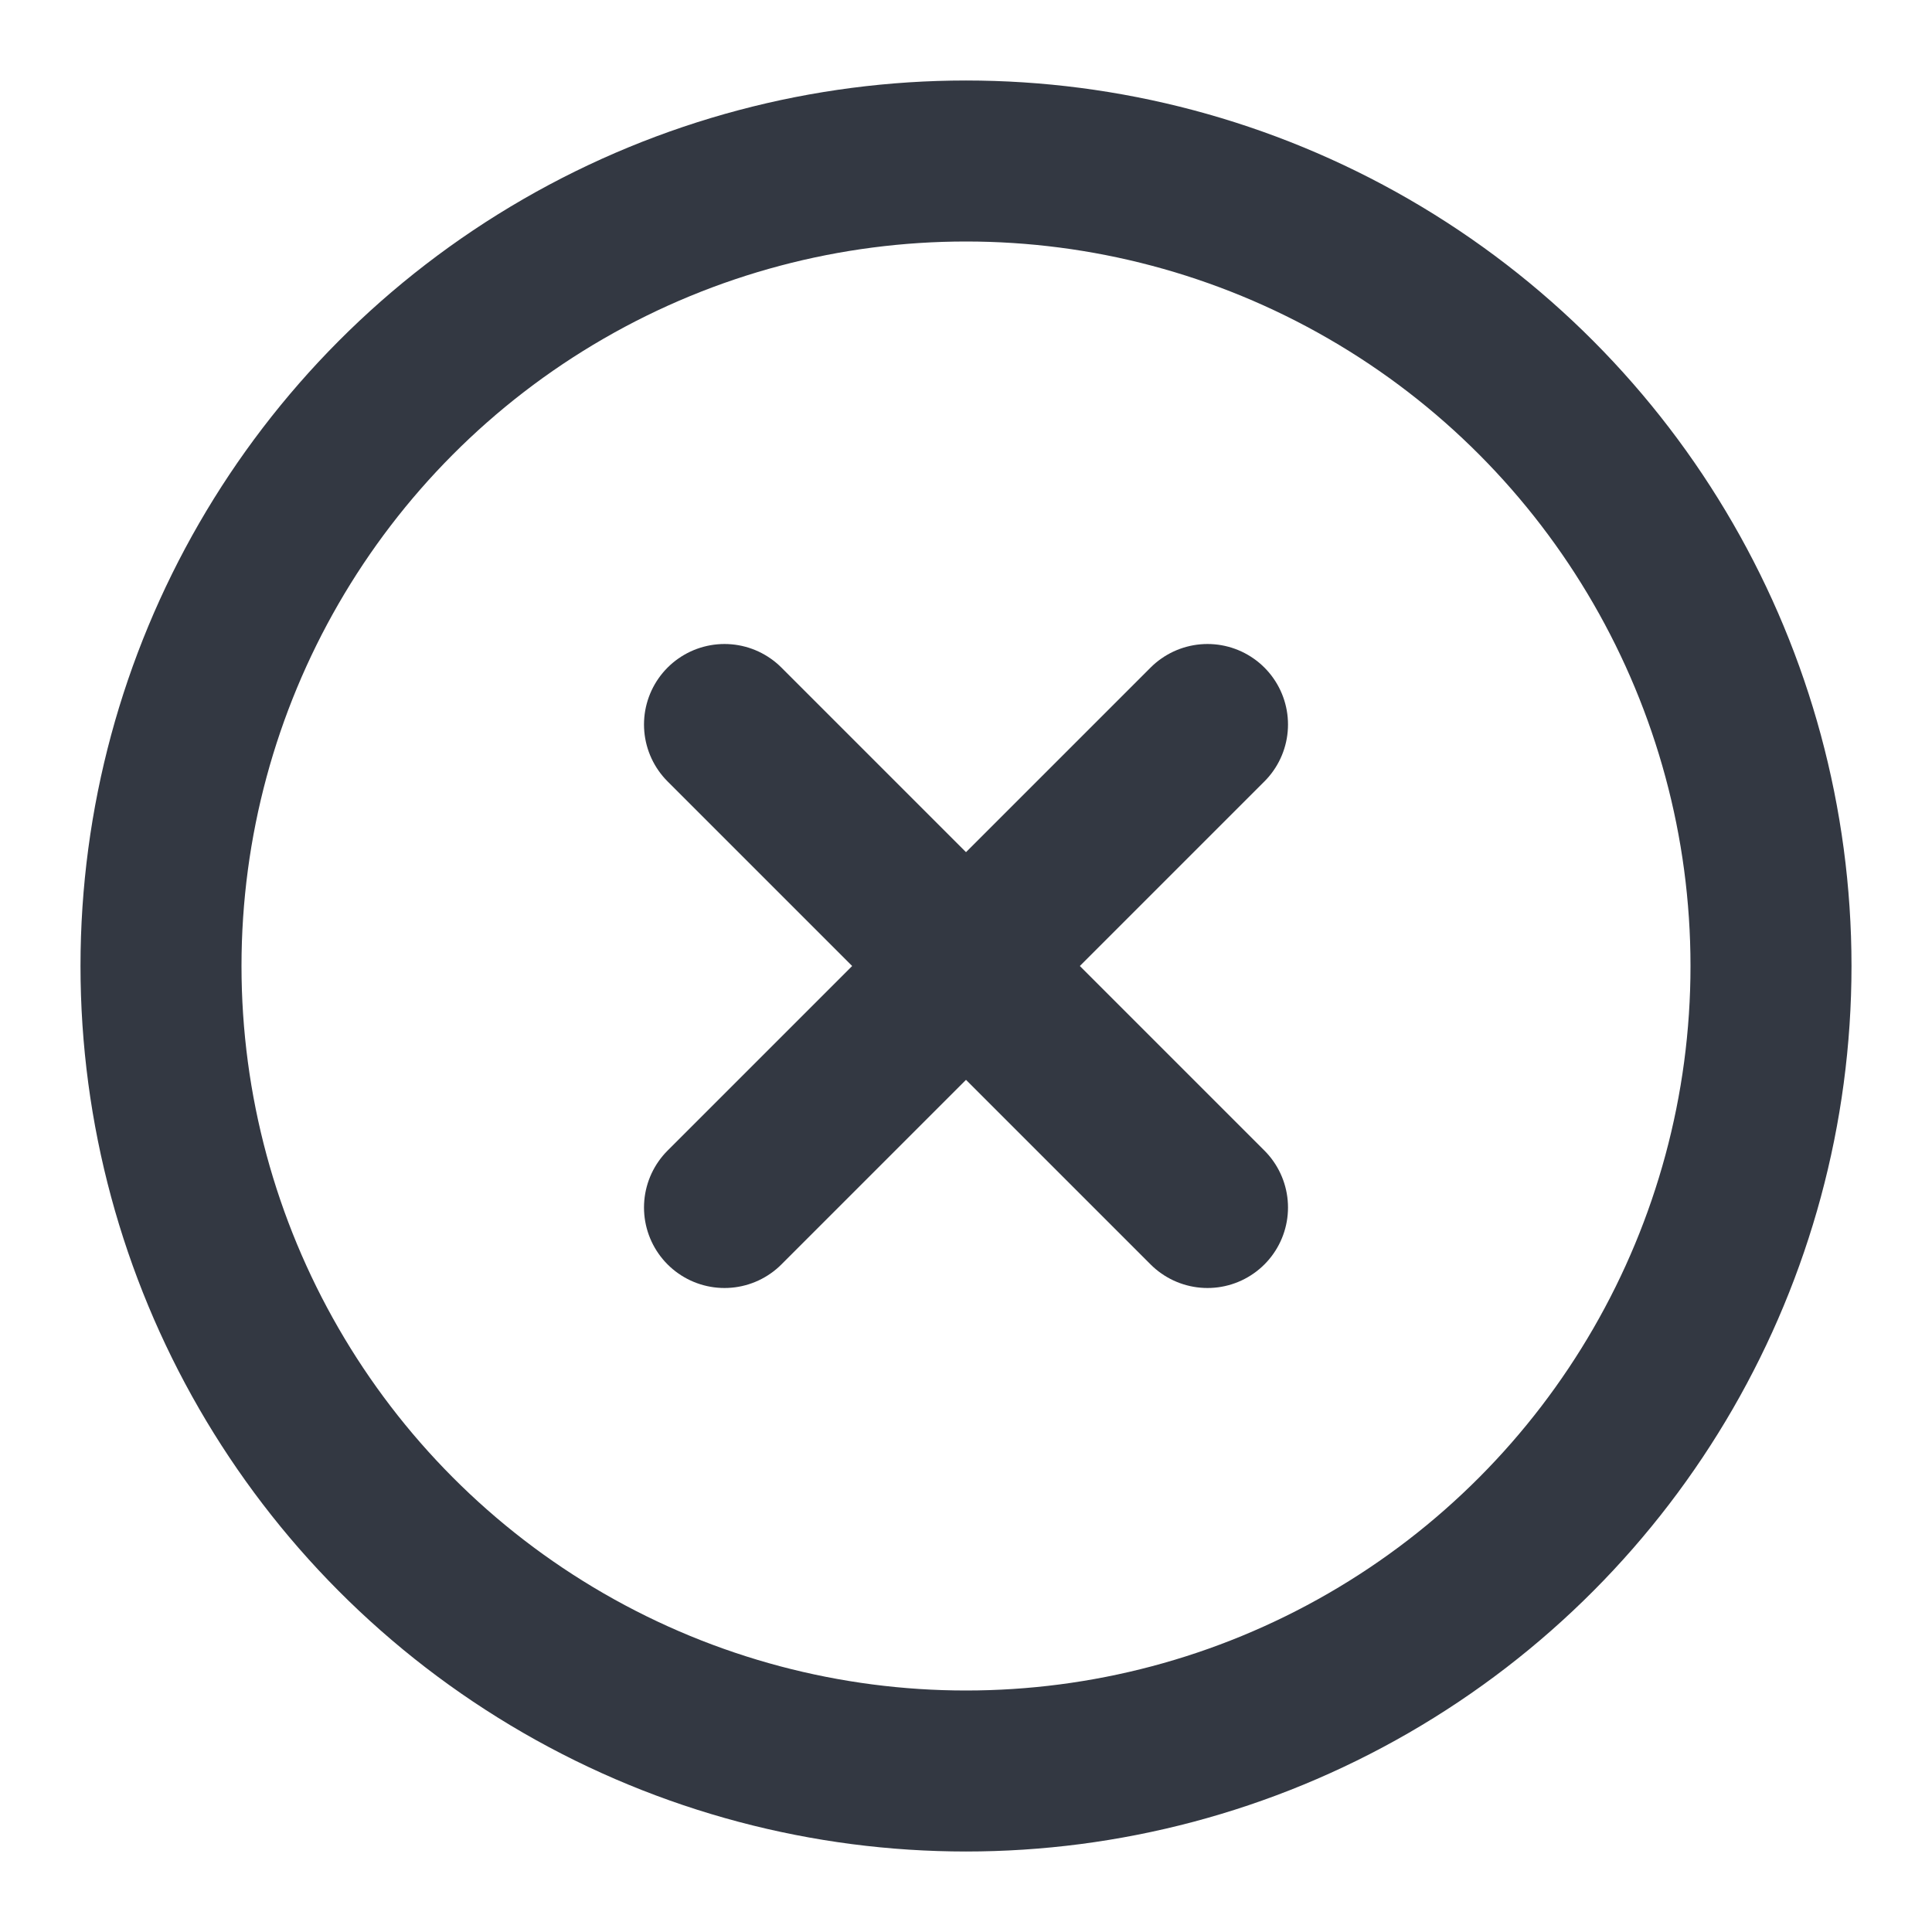 <svg width="24" height="24" viewBox="0 0 24 24" fill="none" xmlns="http://www.w3.org/2000/svg">
<path d="M15 9L9 15" stroke="#333842" stroke-width="2" stroke-linecap="round" stroke-linejoin="round"/>
<path d="M9 9L15 15" stroke="#333842" stroke-width="2" stroke-linecap="round" stroke-linejoin="round"/>
<circle cx="12" cy="12" r="10" stroke="#333842" stroke-width="2"/>
</svg>
